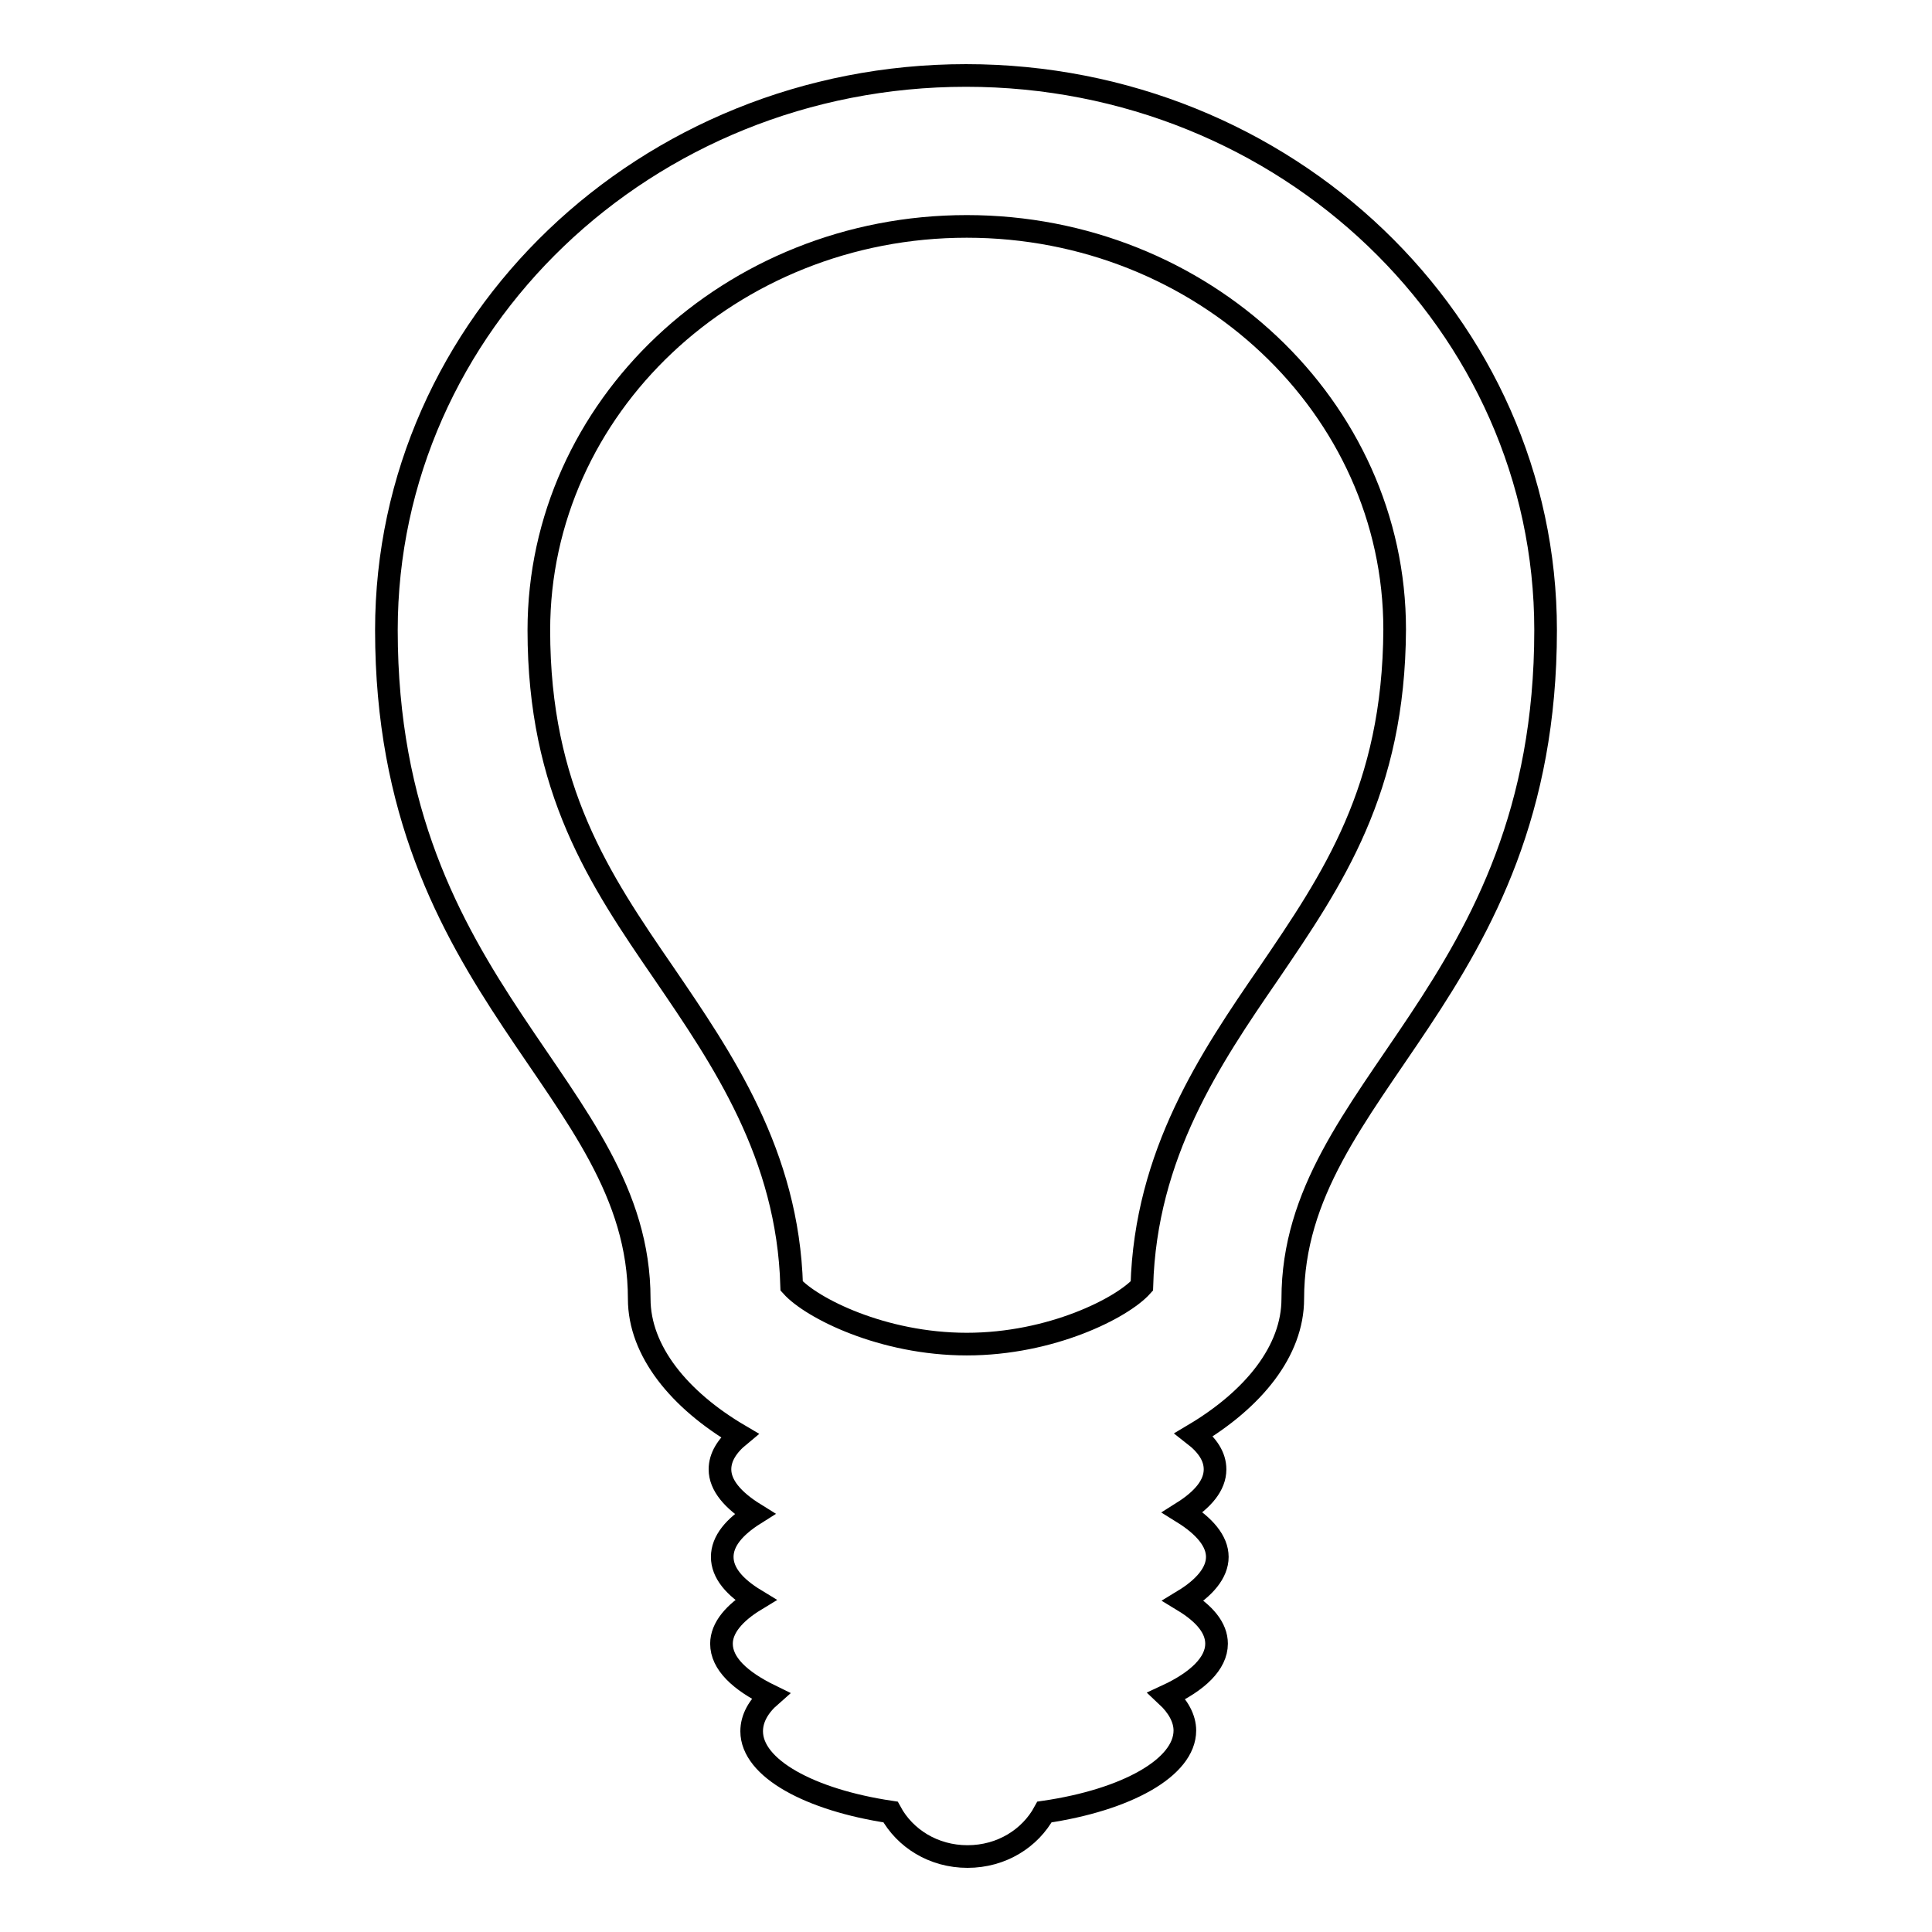 <?xml version="1.0" encoding="utf-8"?>
<!-- Svg Vector Icons : http://www.onlinewebfonts.com/icon -->
<!DOCTYPE svg PUBLIC "-//W3C//DTD SVG 1.1//EN" "http://www.w3.org/Graphics/SVG/1.1/DTD/svg11.dtd">
<svg version="1.1" xmlns="http://www.w3.org/2000/svg" xmlns:xlink="http://www.w3.org/1999/xlink" x="0px" y="0px" viewBox="0 0 256 256" enable-background="new 0 0 256 256" xml:space="preserve">
<g><g><g><path stroke-width="3" fill-opacity="0" stroke="#000000"  d="M128,10c-42.4,0-76.8,32.9-76.8,73.5c0,48.2,33.5,60.5,33.5,88.6c0,6.9,5.3,13.4,13.3,18.1c-1.7,1.4-2.6,2.9-2.6,4.5c0,2.1,1.7,4.1,4.6,5.9c-2.7,1.7-4.3,3.6-4.3,5.7c0,2.1,1.6,4,4.4,5.7c-2.8,1.7-4.5,3.7-4.5,5.8c0,2.6,2.4,4.9,6.5,6.9c-1.6,1.4-2.5,3-2.5,4.7c0,4.9,7.7,9.1,18.4,10.7c1.9,3.5,5.7,5.9,10.2,5.9c4.5,0,8.3-2.4,10.2-5.9c10.9-1.6,18.6-5.9,18.6-10.8c0-1.6-0.9-3.2-2.4-4.6c4.1-1.9,6.6-4.3,6.6-6.9c0-2.1-1.6-4-4.4-5.7c2.8-1.7,4.5-3.7,4.5-5.8c0-2.1-1.7-4.1-4.6-5.9c2.7-1.7,4.3-3.6,4.3-5.7c0-1.7-1-3.2-2.8-4.6c7.9-4.7,13.1-11.1,13.1-18c0-28.1,33.5-40.4,33.5-88.6C204.8,42.9,170.4,10,128,10z M168.1,129c-7.7,11.2-16.3,23.9-16.8,41.4c-2.6,2.9-12,7.7-23.2,7.7c-11.2,0-20.6-4.8-23.2-7.7c-0.5-17.5-9.2-30.1-16.9-41.4c-8.6-12.5-16.6-24.4-16.6-45.5c0-29.5,25.4-53.5,56.7-53.5s56.7,24,56.7,53.4C184.7,104.7,176.6,116.5,168.1,129z"/></g><g></g><g></g><g></g><g></g><g></g><g></g><g></g><g></g><g></g><g></g><g></g><g></g><g></g><g></g><g></g></g></g>
</svg>
